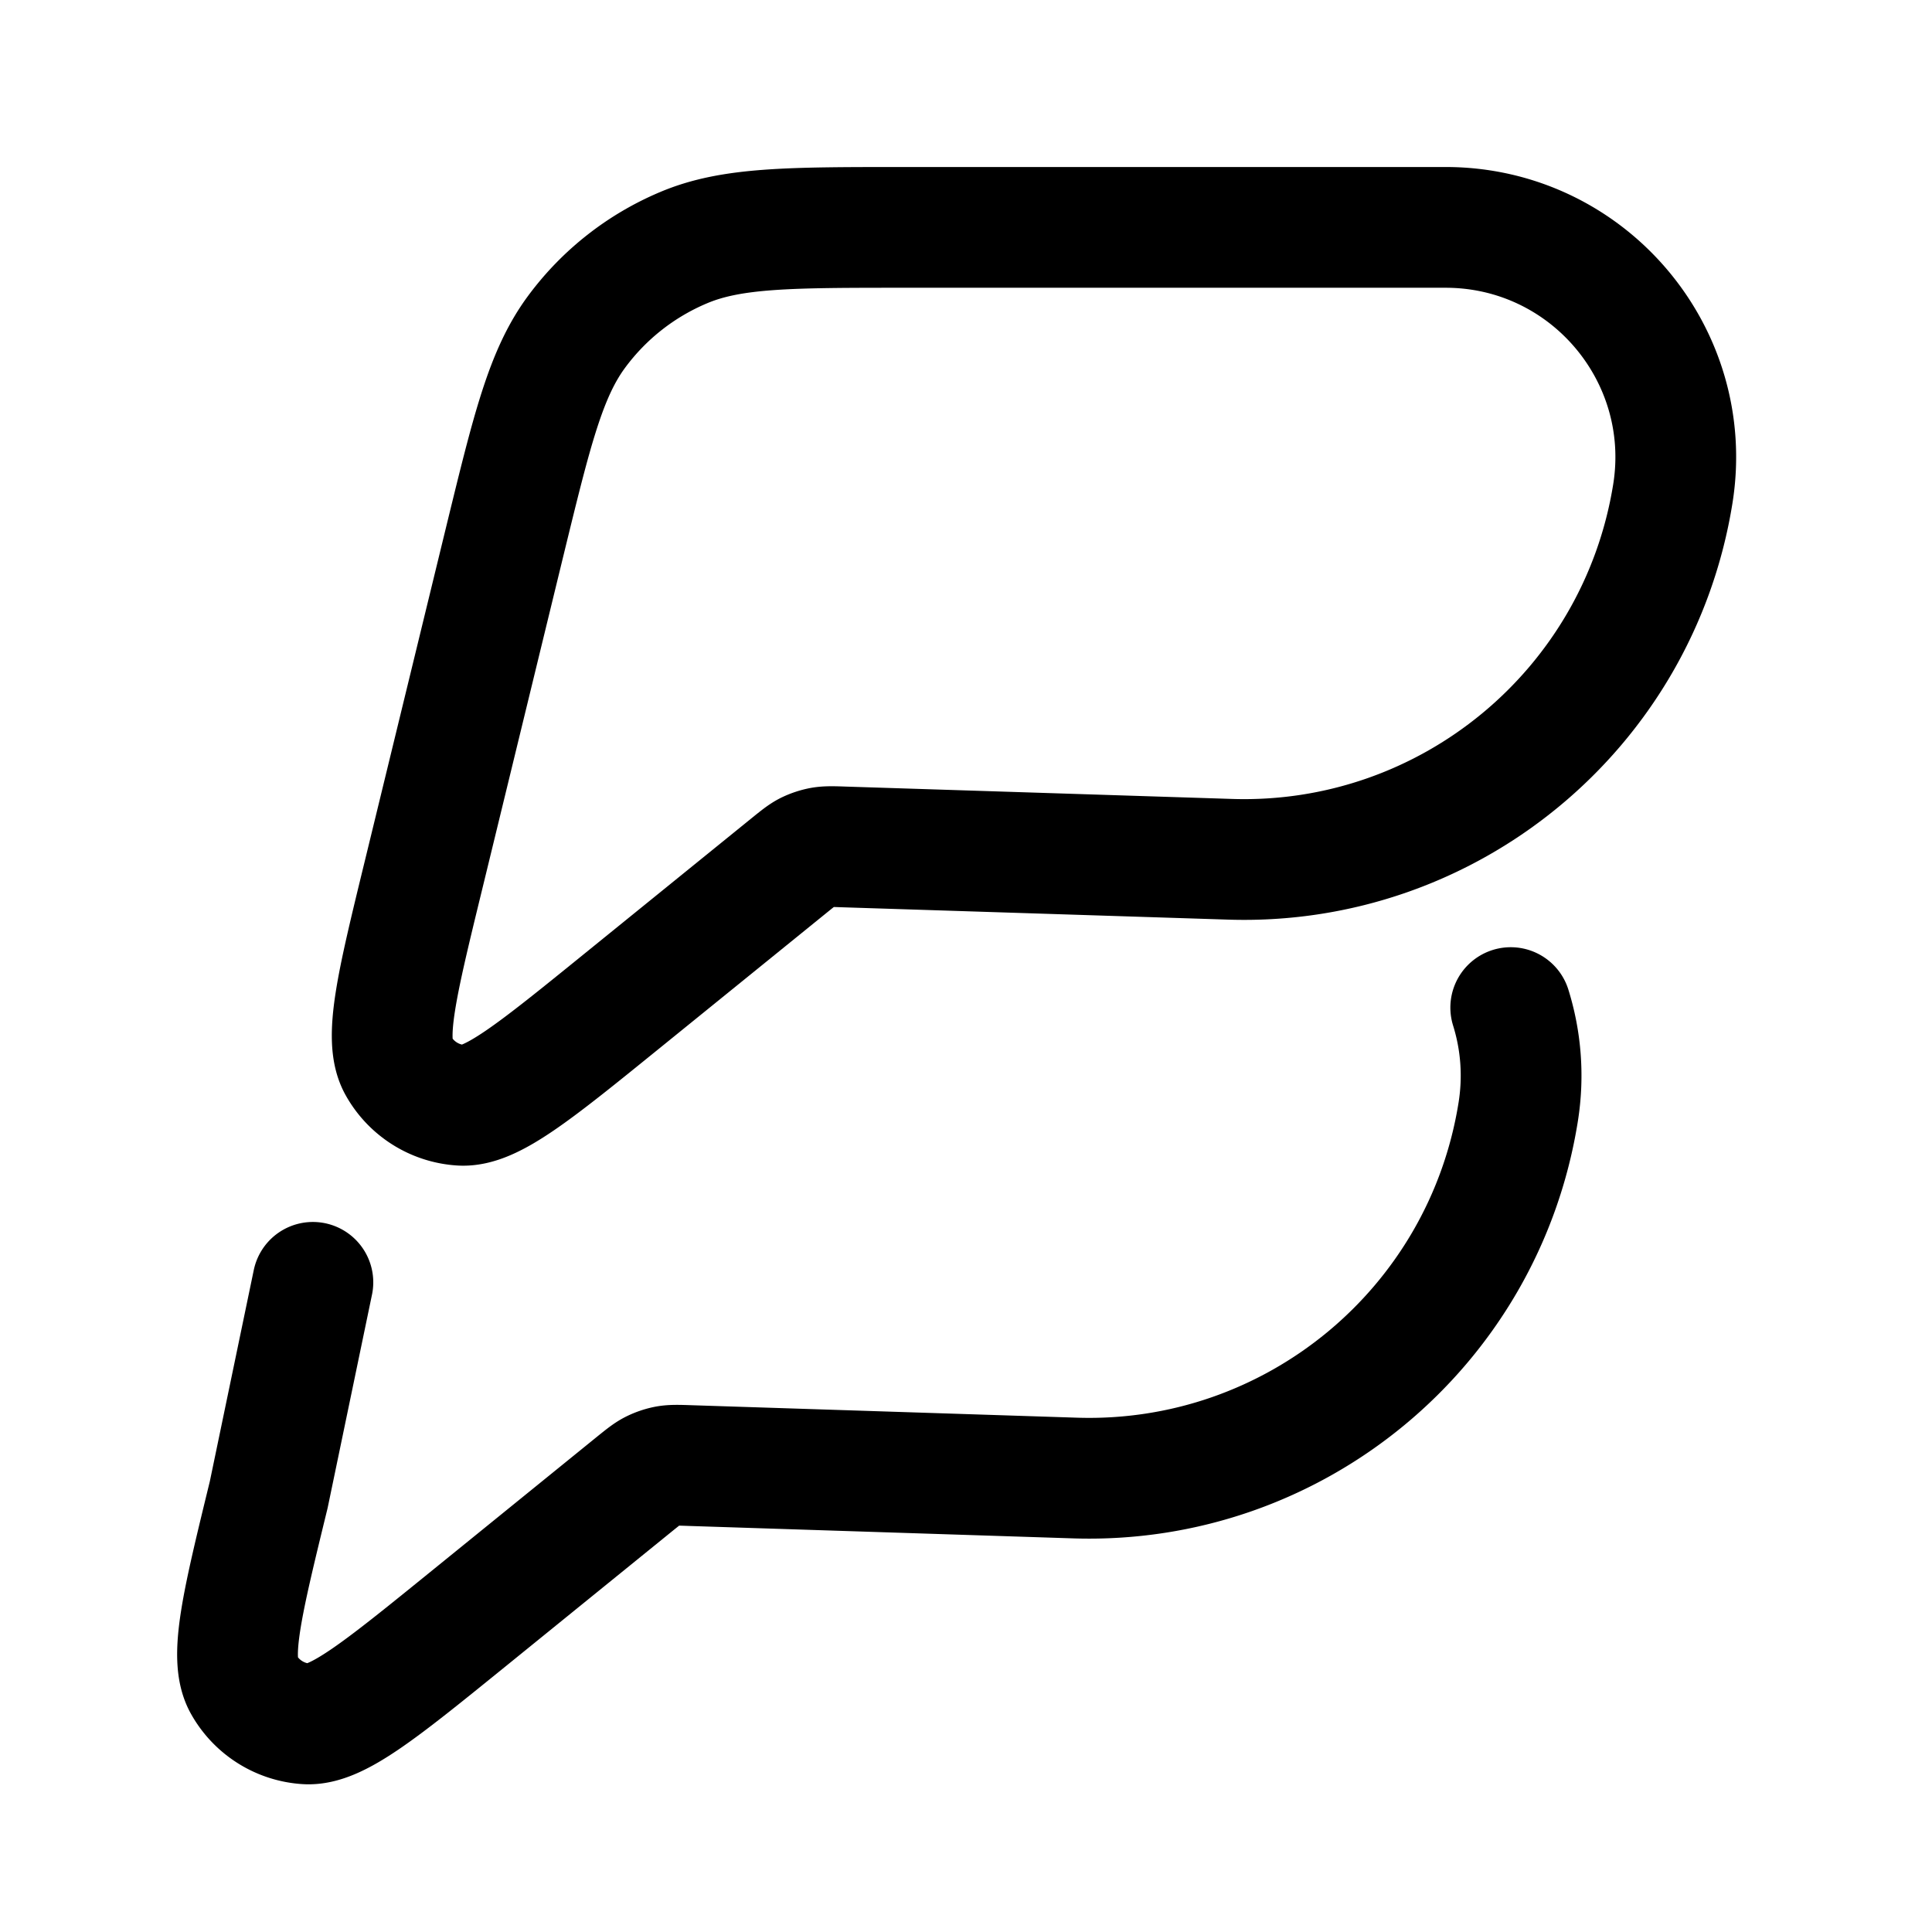 <?xml version="1.0" encoding="utf-8"?>
<svg width="800px" height="800px" viewBox="0 0 192 192" xmlns="http://www.w3.org/2000/svg"><path fill="none" stroke="#000000" stroke-width="13.184" d="m50.146 53.87-8.082 33.197c-2.637 10.811-3.942 16.204-2.479 18.84a7.664 7.664 0 0 0 6.21 3.93c3.006.197 7.317-3.31 15.953-10.31l16.704-13.54c.884-.713 1.319-1.069 1.807-1.32.435-.21.896-.368 1.384-.46.54-.093 1.107-.08 2.228-.04l38.34 1.226c21.728.712 40.594-14.859 44.035-36.336 2.215-13.883-8.517-26.46-22.584-26.46h-53.7c-11.496 0-17.258 0-22.03 2.017a25.532 25.532 0 0 0-10.6 8.319c-3.1 4.166-4.457 9.756-7.186 20.936z" style="stroke-width:12;stroke-dasharray:none;stroke-linecap:round;stroke-linejoin:round"/><path fill="none" stroke="#000000" stroke-linecap="1" stroke-width="9.346" d="m31.094 127.438-4.39 21.108c-2.637 10.81-3.955 16.203-2.492 18.84a7.683 7.683 0 0 0 6.21 3.929c3.006.198 7.33-3.31 15.966-10.31l16.691-13.54c.884-.712 1.319-1.068 1.82-1.319a5.42 5.42 0 0 1 1.371-.461c.54-.093 1.108-.08 2.241-.04l38.327 1.24c21.728.698 40.594-14.872 44.035-36.35.58-3.612.277-7.146-.738-10.402" style="stroke-width:12;stroke-dasharray:none;stroke-linecap:round;stroke-linejoin:round"/></svg>